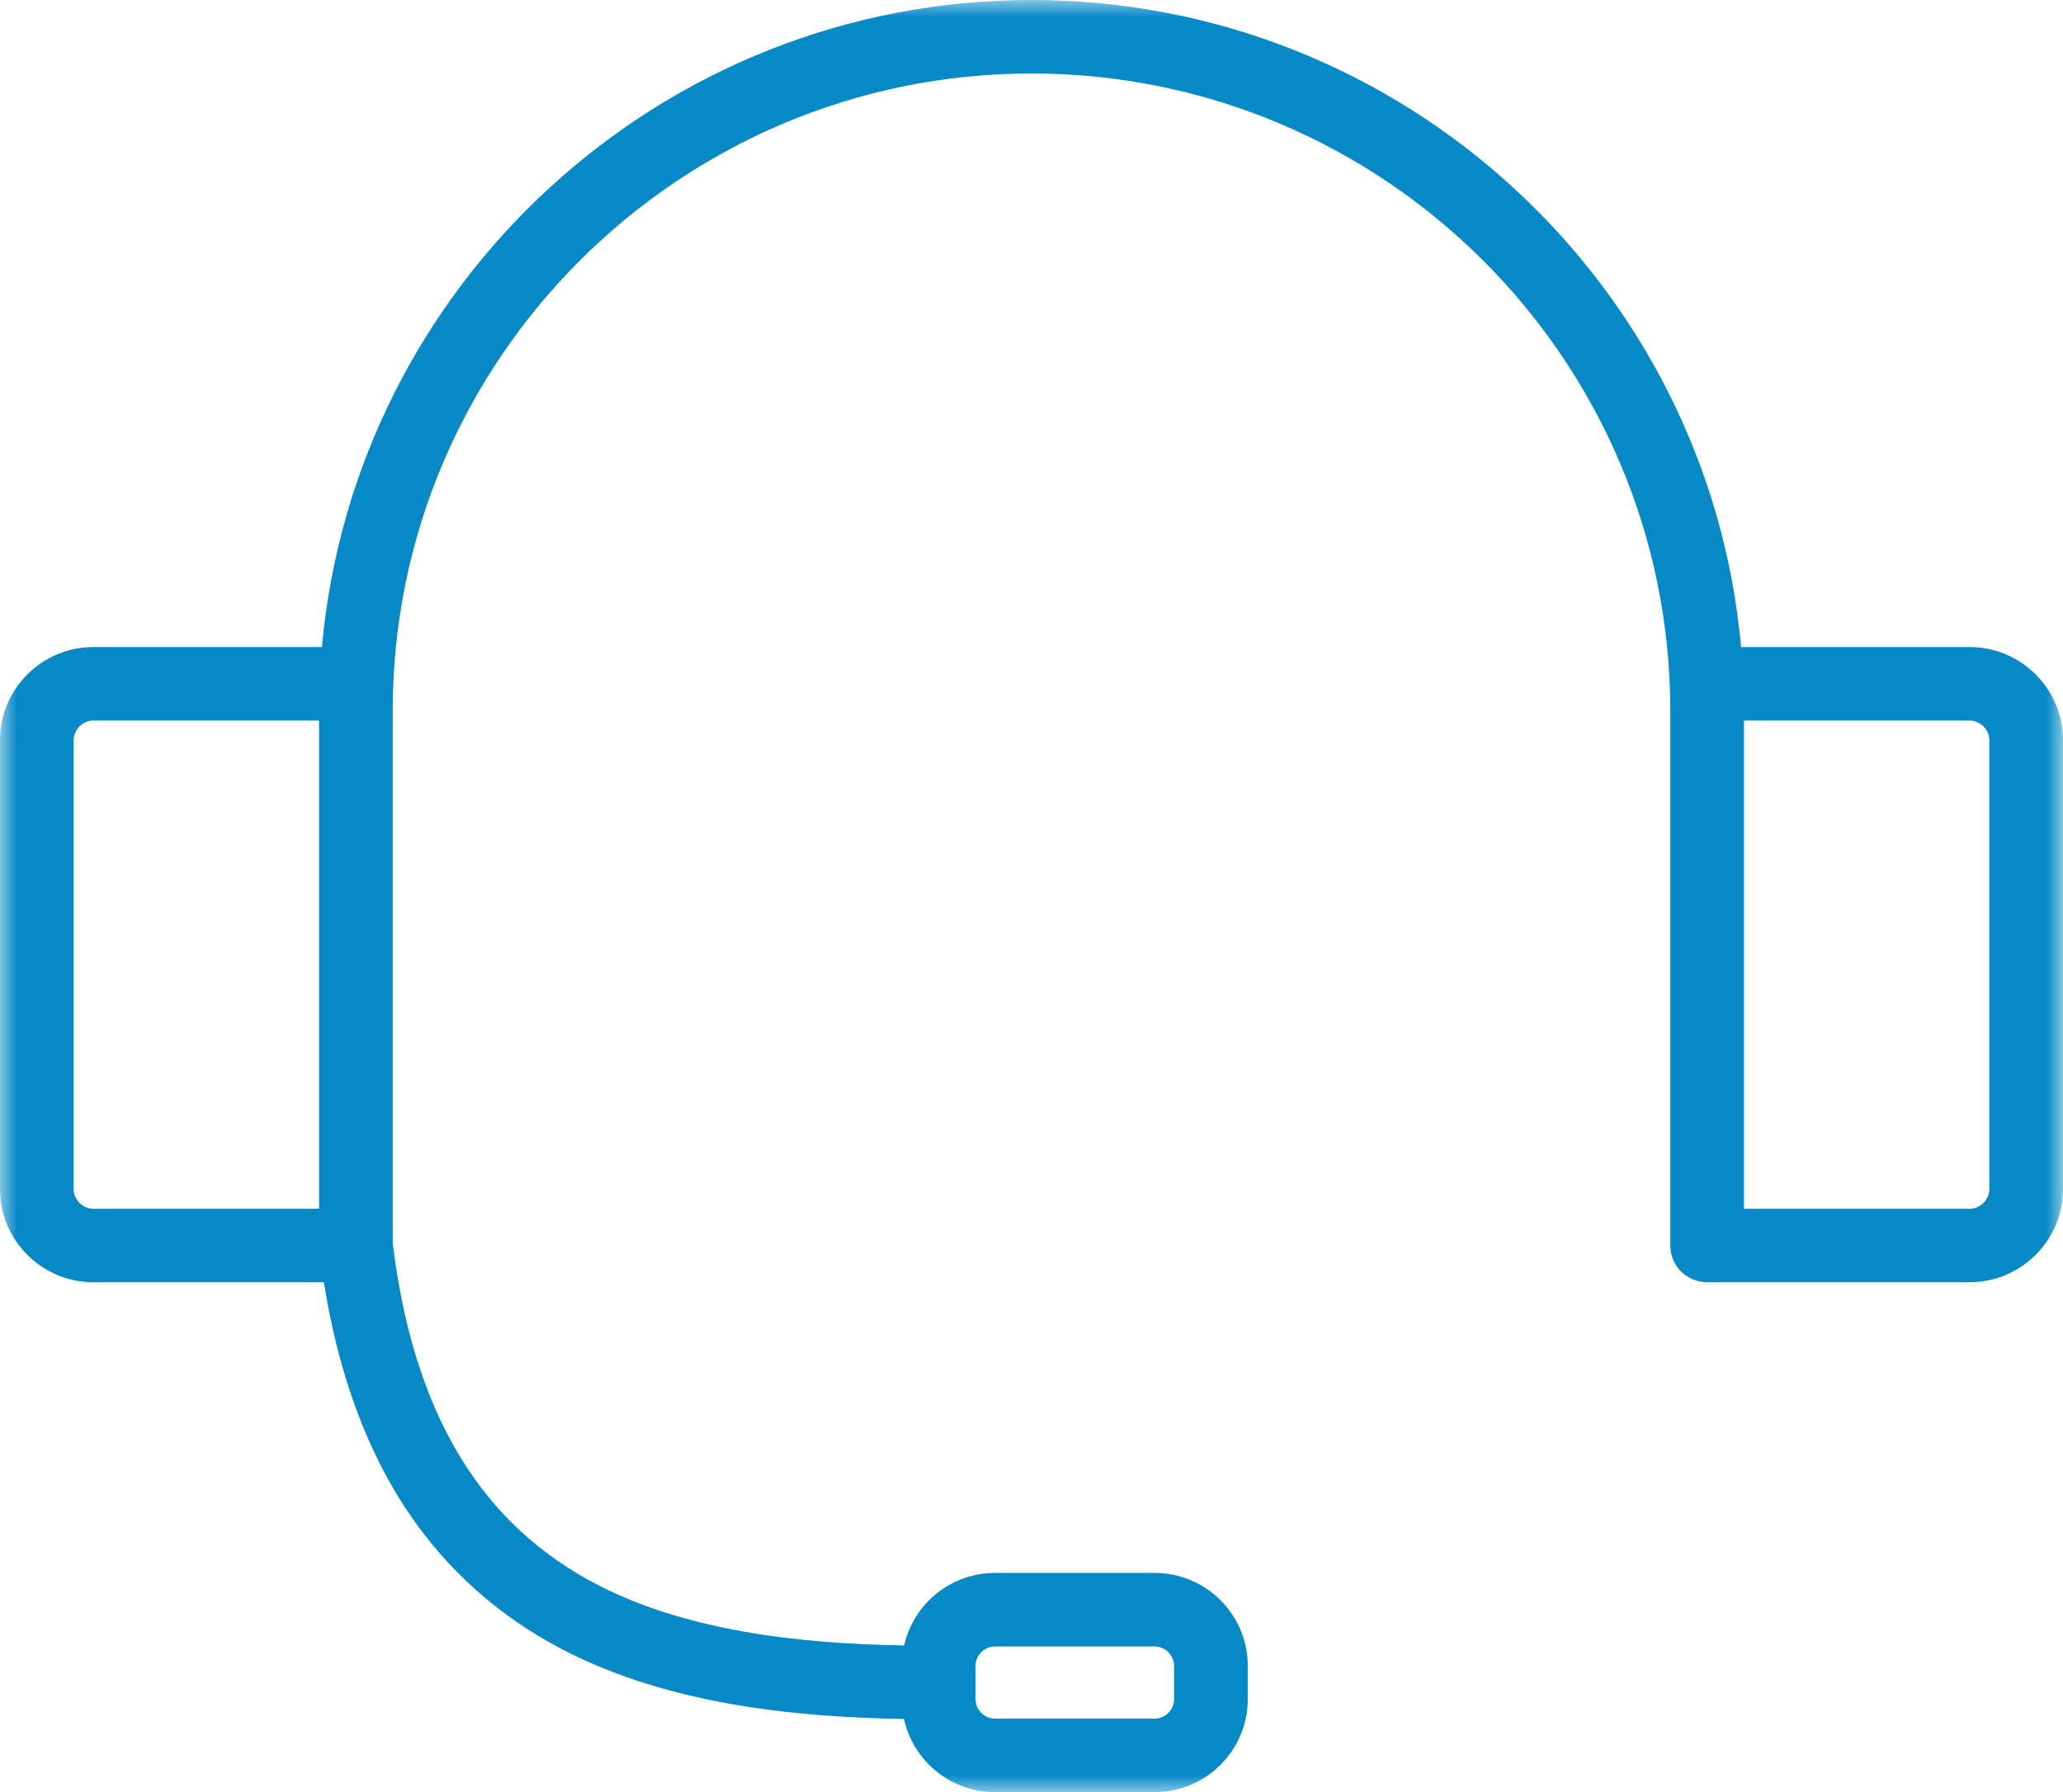 <?xml version="1.0" encoding="UTF-8"?>
<svg width="61px" height="53px" viewBox="0 0 61 53" version="1.1" xmlns="http://www.w3.org/2000/svg" xmlns:xlink="http://www.w3.org/1999/xlink">
    <title>Group 3</title>
    <defs>
        <polygon id="path-1" points="0 0 61 0 61 53 0 53"></polygon>
    </defs>
    <g id="d_WA-Home-Page-2023" stroke="none" stroke-width="1" fill="none" fill-rule="evenodd">
        <g id="d_WA-Home-Page-Sept-2023-weBoost-Hero" transform="translate(-510, -3555)">
            <g id="Group-24" transform="translate(99.5, 3433.592)">
                <g id="Group-3" transform="translate(410.5, 121.408)">
                    <mask id="mask-2" fill="white">
                        <use xlink:href="#path-1"></use>
                    </mask>
                    <g id="Clip-2"></g>
                    <path d="M58.822,35.165 C58.822,35.481 58.555,35.748 58.238,35.748 L51.567,35.748 L51.567,30.879 L51.567,21.309 L58.238,21.309 C58.555,21.309 58.822,21.576 58.822,21.892 L58.822,35.165 Z M2.178,35.165 L2.178,21.892 C2.178,21.576 2.446,21.309 2.763,21.309 L9.434,21.309 L9.434,30.879 L9.434,35.748 L2.763,35.748 C2.446,35.748 2.178,35.481 2.178,35.165 L2.178,35.165 Z M28.845,49.265 C28.845,48.955 29.108,48.692 29.419,48.692 L34.142,48.692 C34.453,48.692 34.716,48.955 34.716,49.265 L34.716,50.254 C34.716,50.564 34.453,50.827 34.142,50.827 L29.419,50.827 C29.108,50.827 28.845,50.564 28.845,50.254 L28.845,49.265 Z M58.238,19.136 L51.481,19.136 C50.522,8.425 41.479,-0 30.5,-0 C19.521,-0 10.478,8.425 9.519,19.136 L2.763,19.136 C1.239,19.136 0,20.373 0,21.892 L0,35.165 C0,36.685 1.239,37.921 2.763,37.921 L9.576,37.921 C9.974,40.424 10.726,42.578 11.818,44.333 C12.938,46.134 14.449,47.572 16.308,48.607 C19.531,50.4 23.454,50.781 26.73,50.837 C26.999,52.073 28.103,53 29.419,53 L34.142,53 C35.66,53 36.894,51.768 36.894,50.254 L36.894,49.265 C36.894,47.75 35.66,46.518 34.142,46.518 L29.419,46.518 C28.108,46.518 27.01,47.437 26.734,48.663 C23.729,48.61 20.172,48.268 17.369,46.708 C14.088,44.883 12.205,41.63 11.612,36.765 L11.612,30.879 L11.612,21.021 C11.612,10.629 20.085,2.173 30.5,2.173 C40.915,2.173 49.388,10.629 49.388,21.021 L49.388,30.879 L49.388,36.835 C49.388,37.435 49.876,37.921 50.478,37.921 L58.238,37.921 C59.761,37.921 61,36.685 61,35.165 L61,21.892 C61,20.373 59.761,19.136 58.238,19.136 L58.238,19.136 Z" id="Fill-1" fill="#068AC7" mask="url(#mask-2)"></path>
                </g>
            </g>
        </g>
    </g>
</svg>